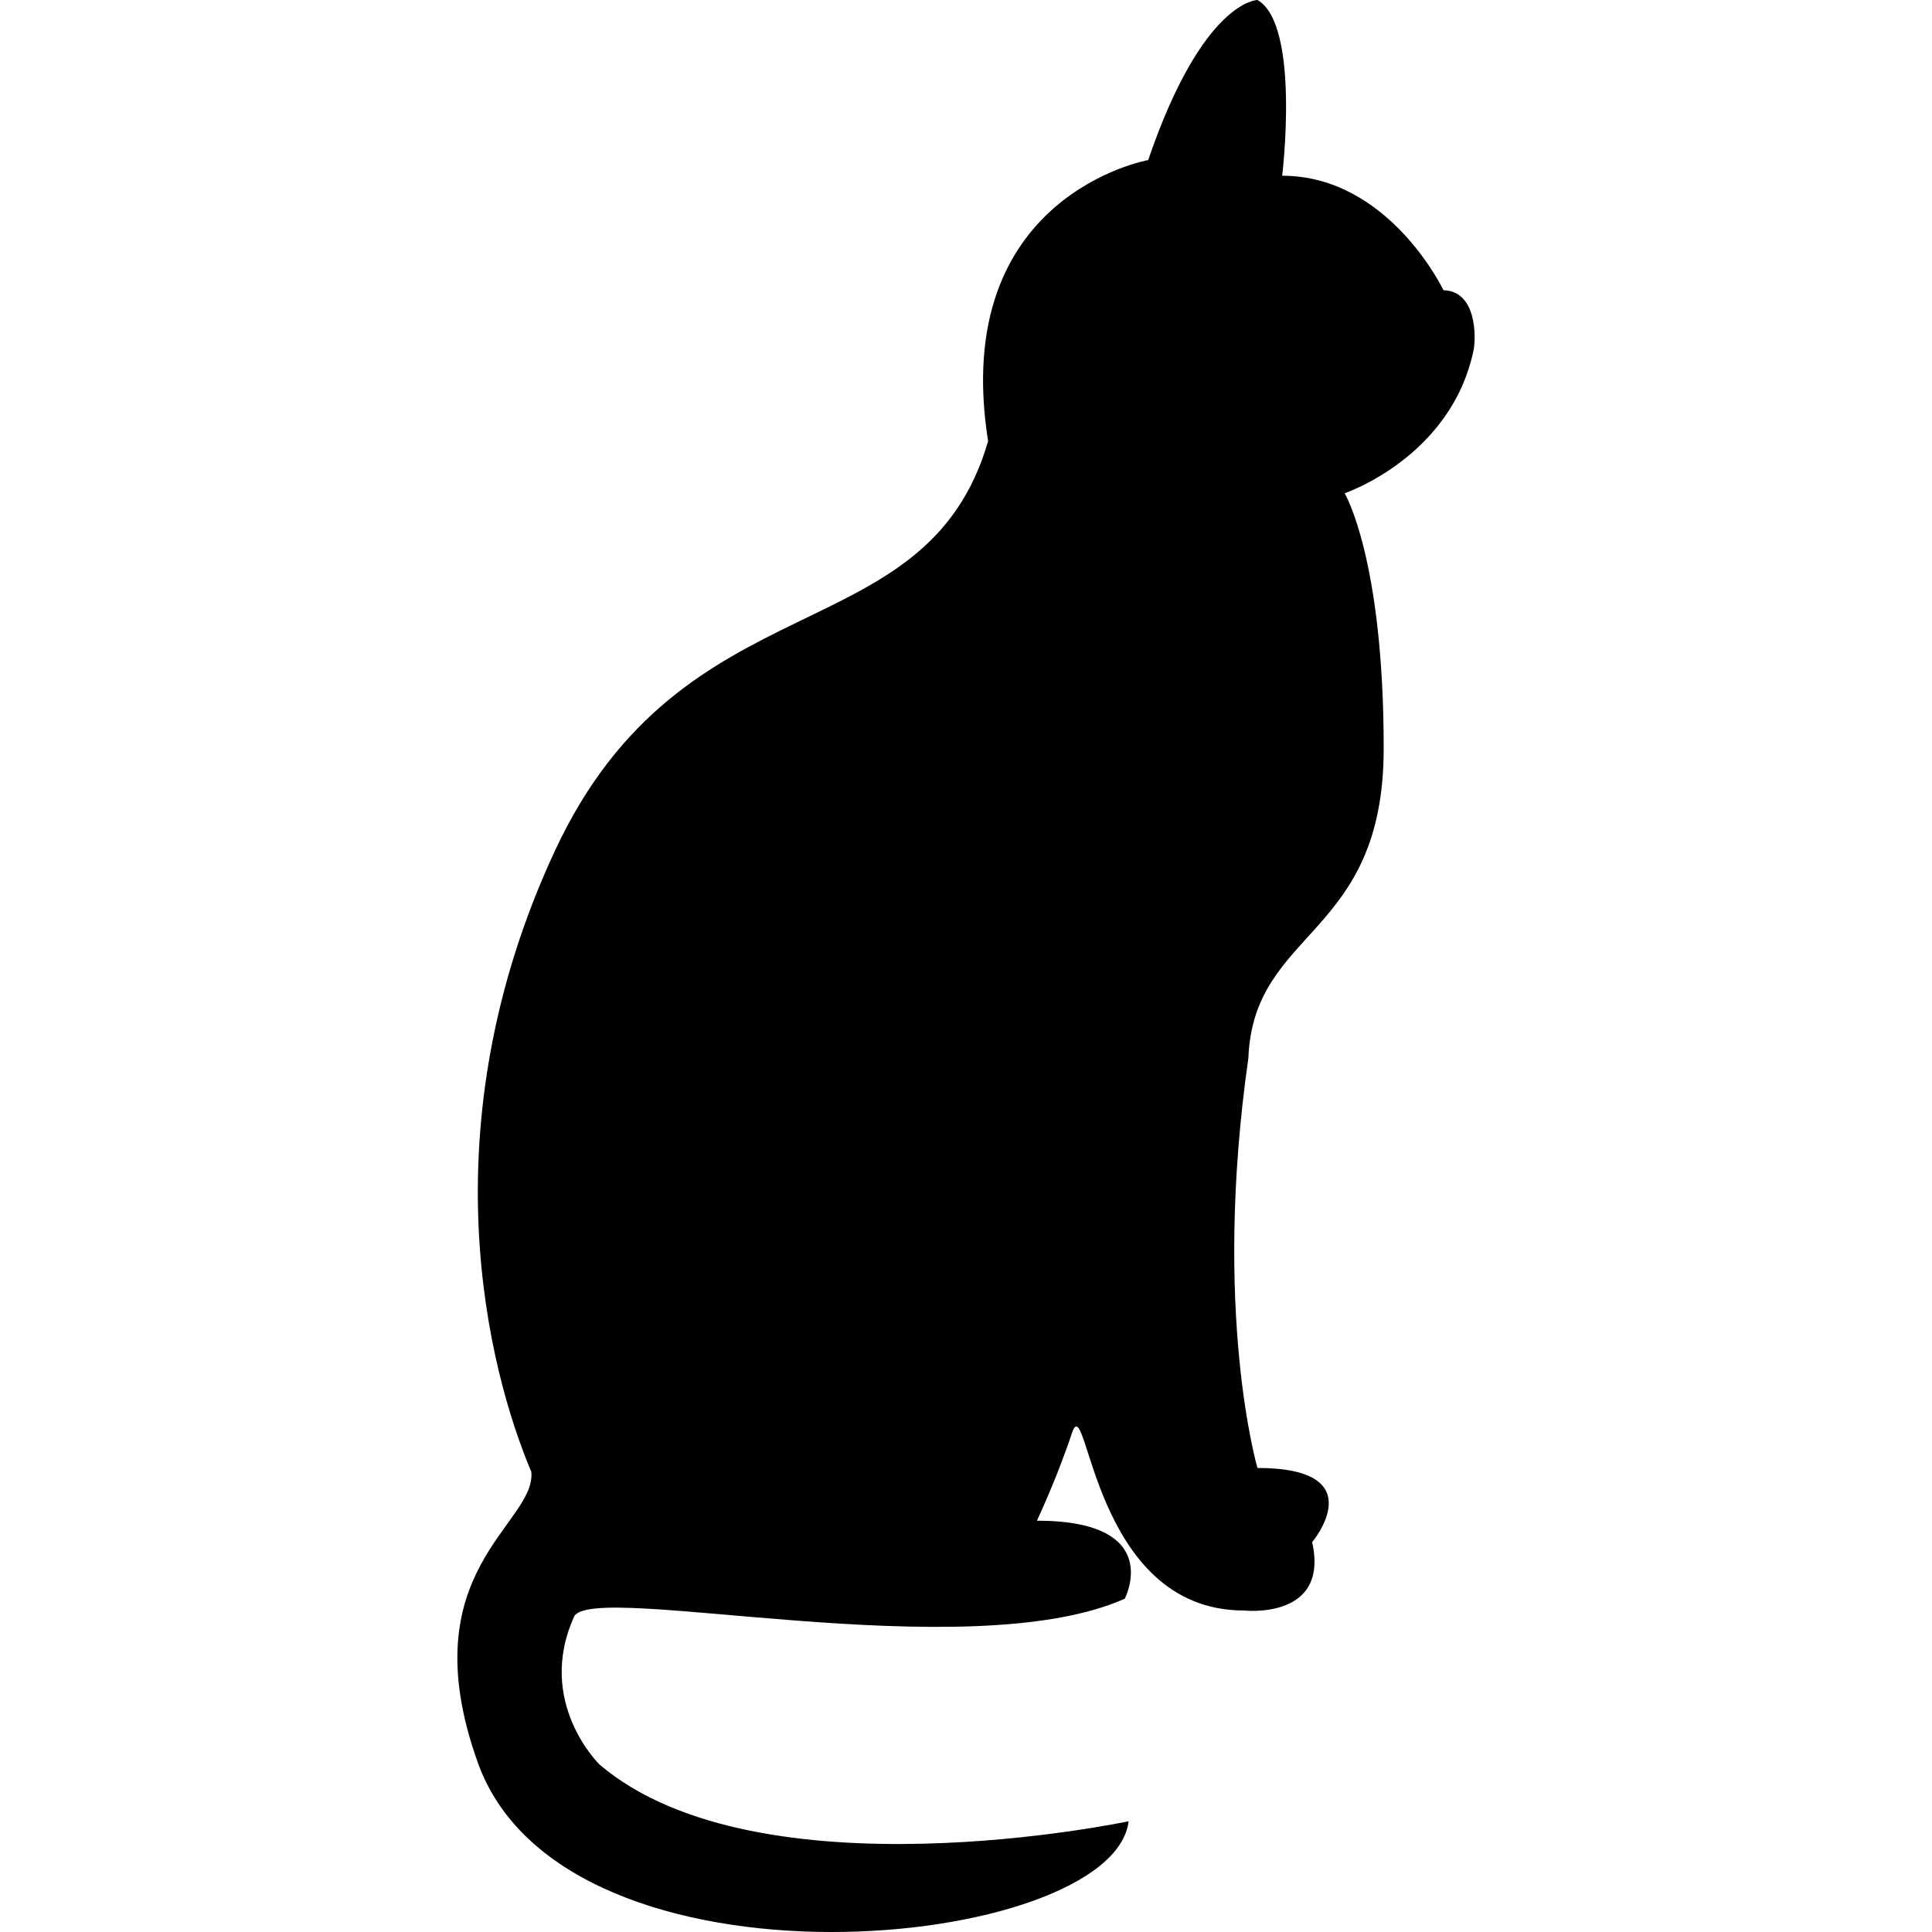 <?xml version="1.0" encoding="iso-8859-1"?>
<!-- Generator: Adobe Illustrator 16.0.0, SVG Export Plug-In . SVG Version: 6.00 Build 0)  -->
<!DOCTYPE svg PUBLIC "-//W3C//DTD SVG 1.1//EN" "http://www.w3.org/Graphics/SVG/1.1/DTD/svg11.dtd">
<svg version="1.1" id="Capa_1" xmlns="http://www.w3.org/2000/svg" xmlns:xlink="http://www.w3.org/1999/xlink" x="0px" y="0px"
	 width="505.275px" height="505.275px" viewBox="0 0 505.275 505.275" style="enable-background:new 0 0 505.275 505.275;"
	 xml:space="preserve">
<g>
	<path d="M328.876,0c0,0-14.295,0-28.592,41.865c0,0-52.067,9.189-41.864,73.517c-16.333,56.151-79.636,34.712-113.334,107.205
		c-33.698,72.494-17.356,135.796-6.13,162.343c1.301,13.789-31.996,25.76-13.99,76.059c22.845,63.811,166.119,49.182,170.203,15.32
		c0,0-96.658,20.588-138.351-14.803c0,0-16.849-16.334-6.636-38.795c5.106-9.189,102.615,13.779,143.963-4.59
		c0,0,10.719-20.416-22.969-20.416c0,0,5.105-10.721,9.189-22.969c4.082-12.25,5.105,46.453,44.924,46.453
		c0,0,22.463,2.555,17.873-17.871c0,0,16.332-19.402-14.297-19.402c0,0-11.914-40.498-2.381-107.205
		c1.357-34.034,35.391-31.309,35.391-81.005s-10.213-66.708-10.213-66.708s27.779-9.352,33.689-37.265
		c0.756-3.566,0.793-15.653-7.832-15.826c0,0-14.295-29.95-42.199-29.95C335.341,45.938,340.112,6.464,328.876,0z"/>
</g>
<g>
</g>
<g>
</g>
<g>
</g>
<g>
</g>
<g>
</g>
<g>
</g>
<g>
</g>
<g>
</g>
<g>
</g>
<g>
</g>
<g>
</g>
<g>
</g>
<g>
</g>
<g>
</g>
<g>
</g>
</svg>
